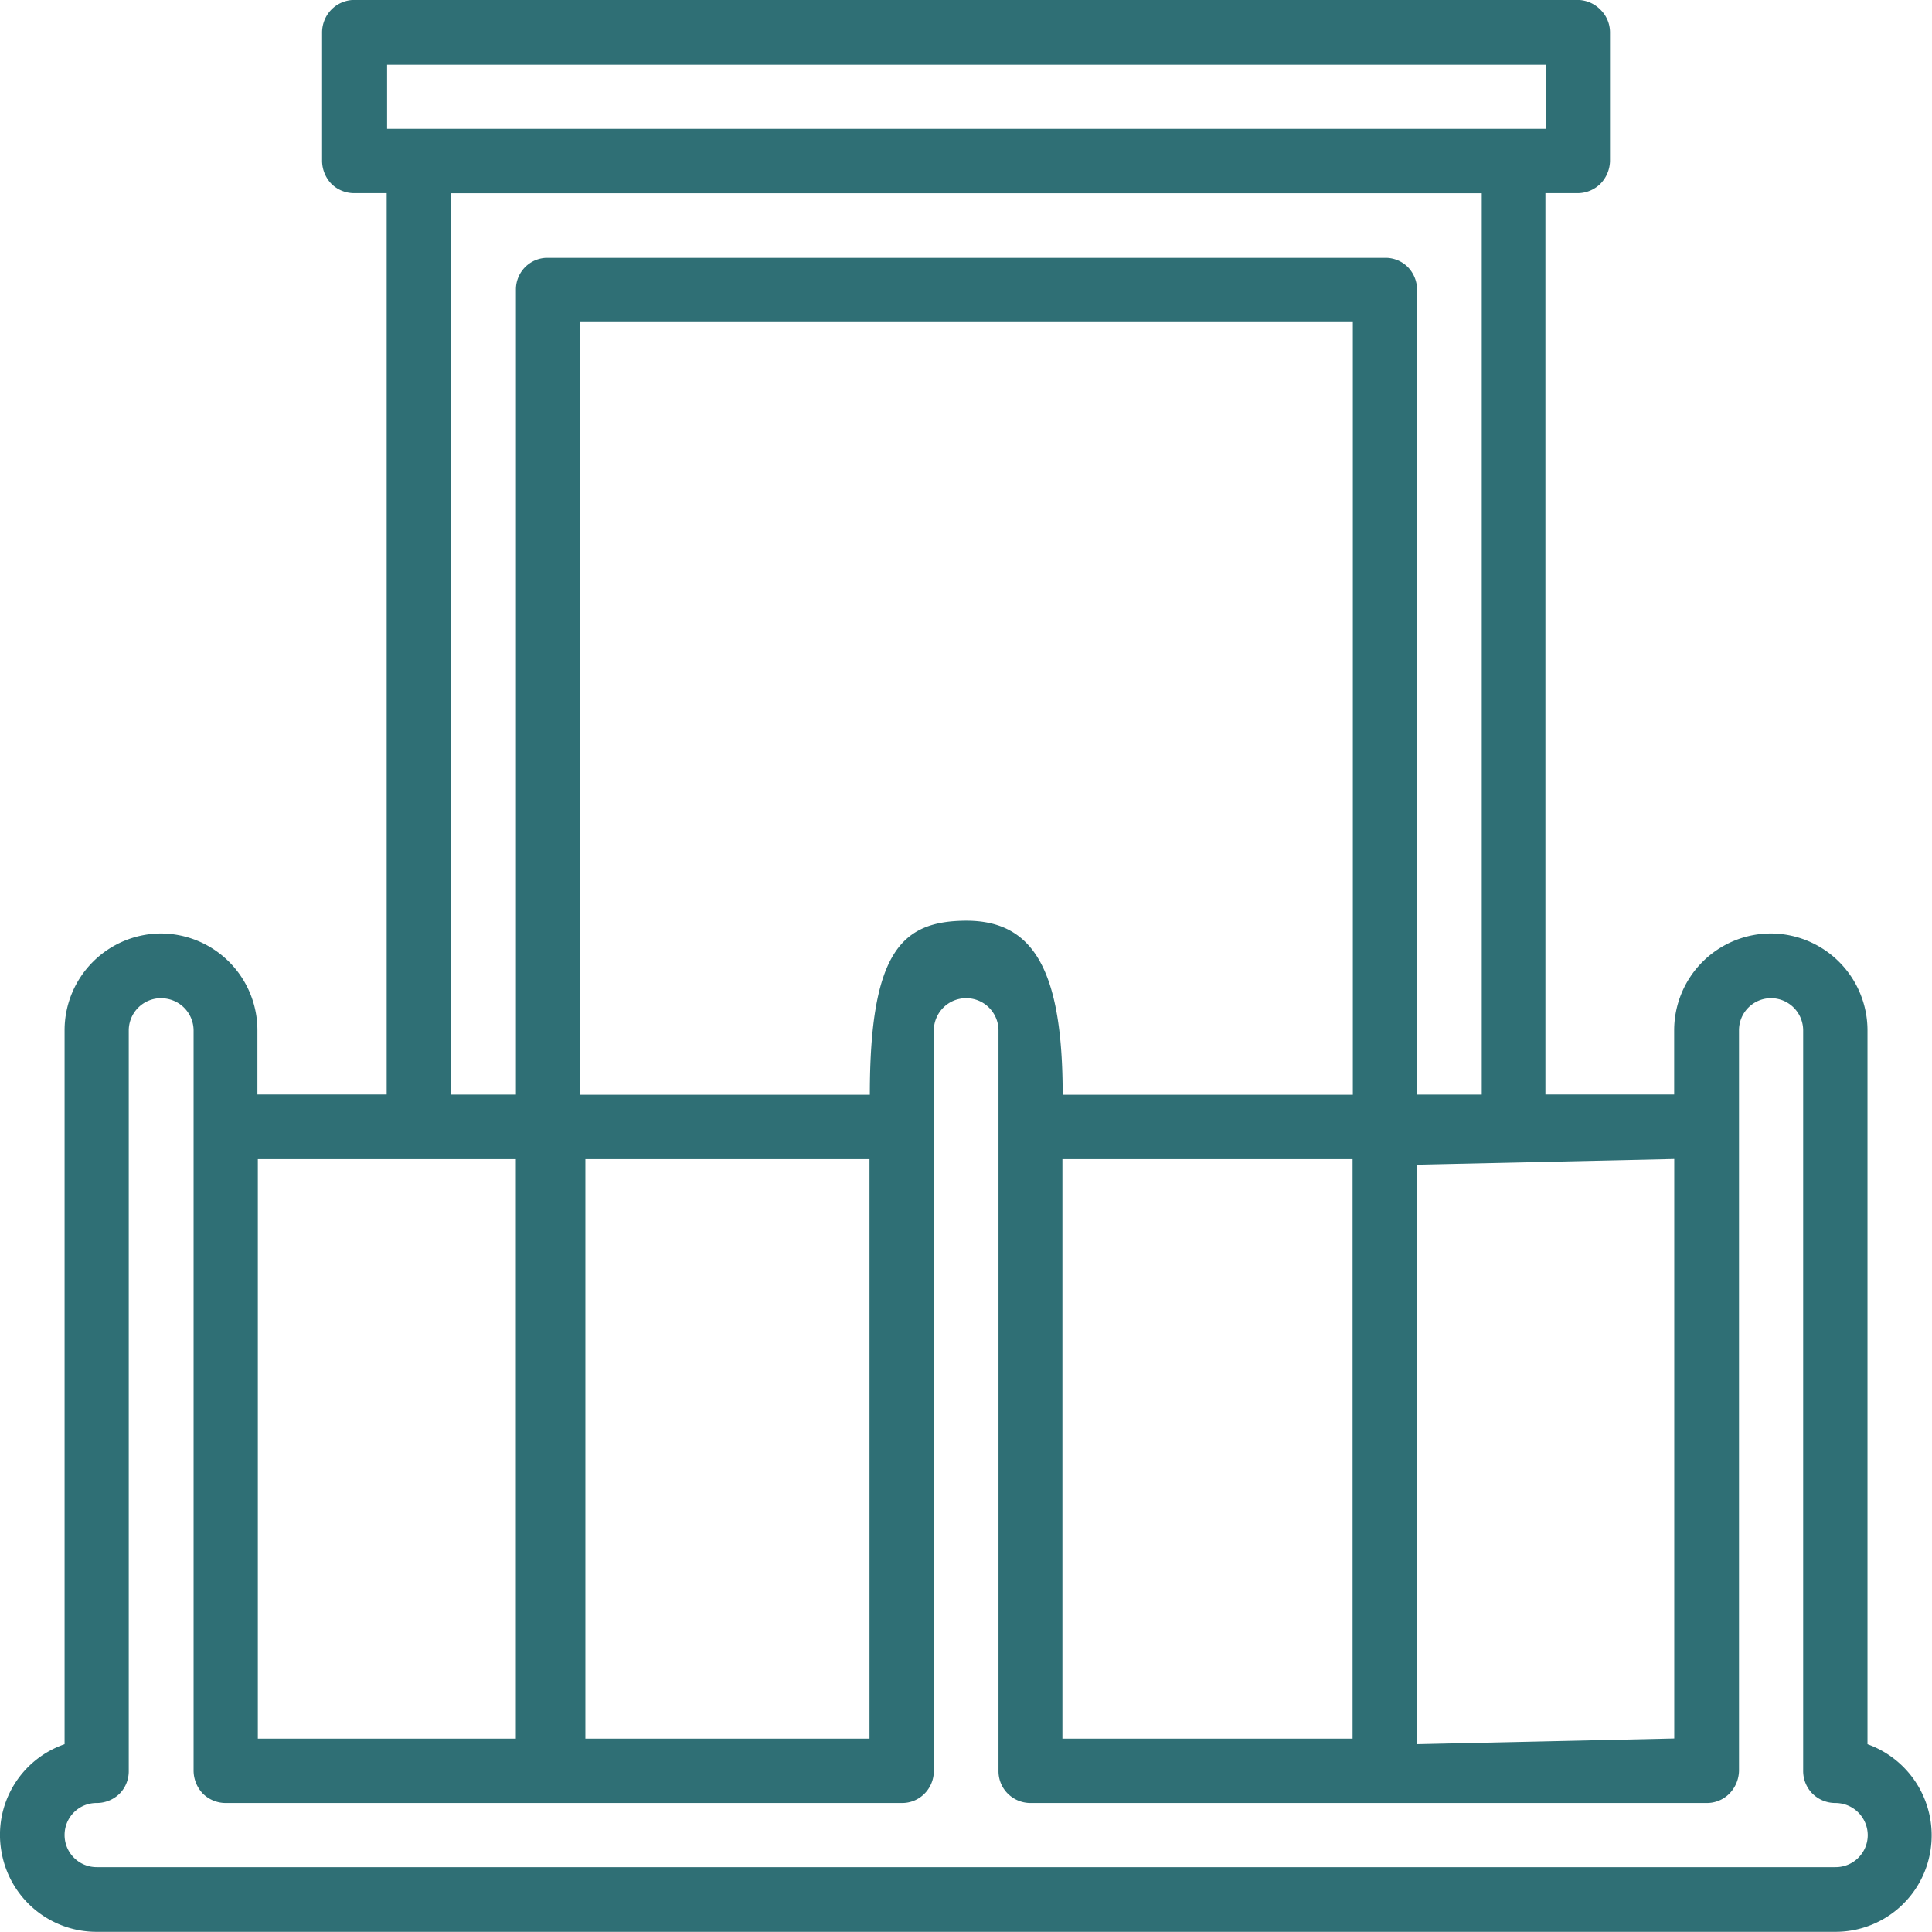 <svg xmlns="http://www.w3.org/2000/svg" width="23.004" height="23.002" viewBox="0 0 23.004 23.002">
  <path id="balcon" d="M-16994.992-942.062h-20.7a1.147,1.147,0,0,1-1.137-.957,1.141,1.141,0,0,1,.752-1.277v-8.5a1.152,1.152,0,0,1,1.148-1.153,1.152,1.152,0,0,1,1.148,1.153v.764h1.539v-10.732h-.385a.386.386,0,0,1-.273-.111.4.4,0,0,1-.111-.273v-1.533a.392.392,0,0,1,.111-.269.386.386,0,0,1,.273-.115h14.563a.386.386,0,0,1,.273.115.378.378,0,0,1,.115.269v1.533a.4.4,0,0,1-.115.273.387.387,0,0,1-.273.111h-.381v10.732h1.533v-.764a1.153,1.153,0,0,1,1.15-1.153,1.154,1.154,0,0,1,1.152,1.153v8.5a1.153,1.153,0,0,1,.748,1.277A1.144,1.144,0,0,1-16994.992-942.062Zm-19.936-11.117a.385.385,0,0,0-.385.384v8.815a.381.381,0,0,1-.109.273.389.389,0,0,1-.27.111.38.38,0,0,0-.385.384.382.382,0,0,0,.385.38h20.7a.382.382,0,0,0,.385-.38.385.385,0,0,0-.385-.384.387.387,0,0,1-.273-.111.383.383,0,0,1-.111-.273v-8.815a.384.384,0,0,0-.383-.384.382.382,0,0,0-.381.384v8.815a.4.4,0,0,1-.115.273.376.376,0,0,1-.273.111h-8.047a.382.382,0,0,1-.271-.111.377.377,0,0,1-.111-.273v-8.815a.385.385,0,0,0-.385-.384.385.385,0,0,0-.385.384v8.815a.383.383,0,0,1-.111.273.373.373,0,0,1-.27.111h-8.049a.386.386,0,0,1-.273-.111.4.4,0,0,1-.111-.273v-8.815A.385.385,0,0,0-17014.928-953.178Zm14.951,8.883,3.066-.068v-6.9l-3.066.068Zm-4.219-6.966h0v6.9h3.455v-6.9h-3.455Zm-5.68,0v6.9h3.383v-6.9Zm-3.9,0h0v6.9h3.072v-6.9h-3.072Zm13.434-10.732a.375.375,0,0,1,.26.111.389.389,0,0,1,.109.269v9.583h.77v-10.732h-12.27v10.732h.77v-9.583a.378.378,0,0,1,.109-.269.374.374,0,0,1,.256-.111h8.246c.1,0,.75.277-.014.765h-7.834v9.2h3.451c0-1.727.395-2.068,1.148-2.072.8,0,1.148.587,1.148,2.072h3.455v-9.2h-3.85c-.764-.49-.094-.765,0-.765h4.244Zm-11.895-2.3h0v.764h13.8v-.764h-13.8Z" transform="translate(17016.846 965.064)" fill="#2f6f75"/>
</svg>
